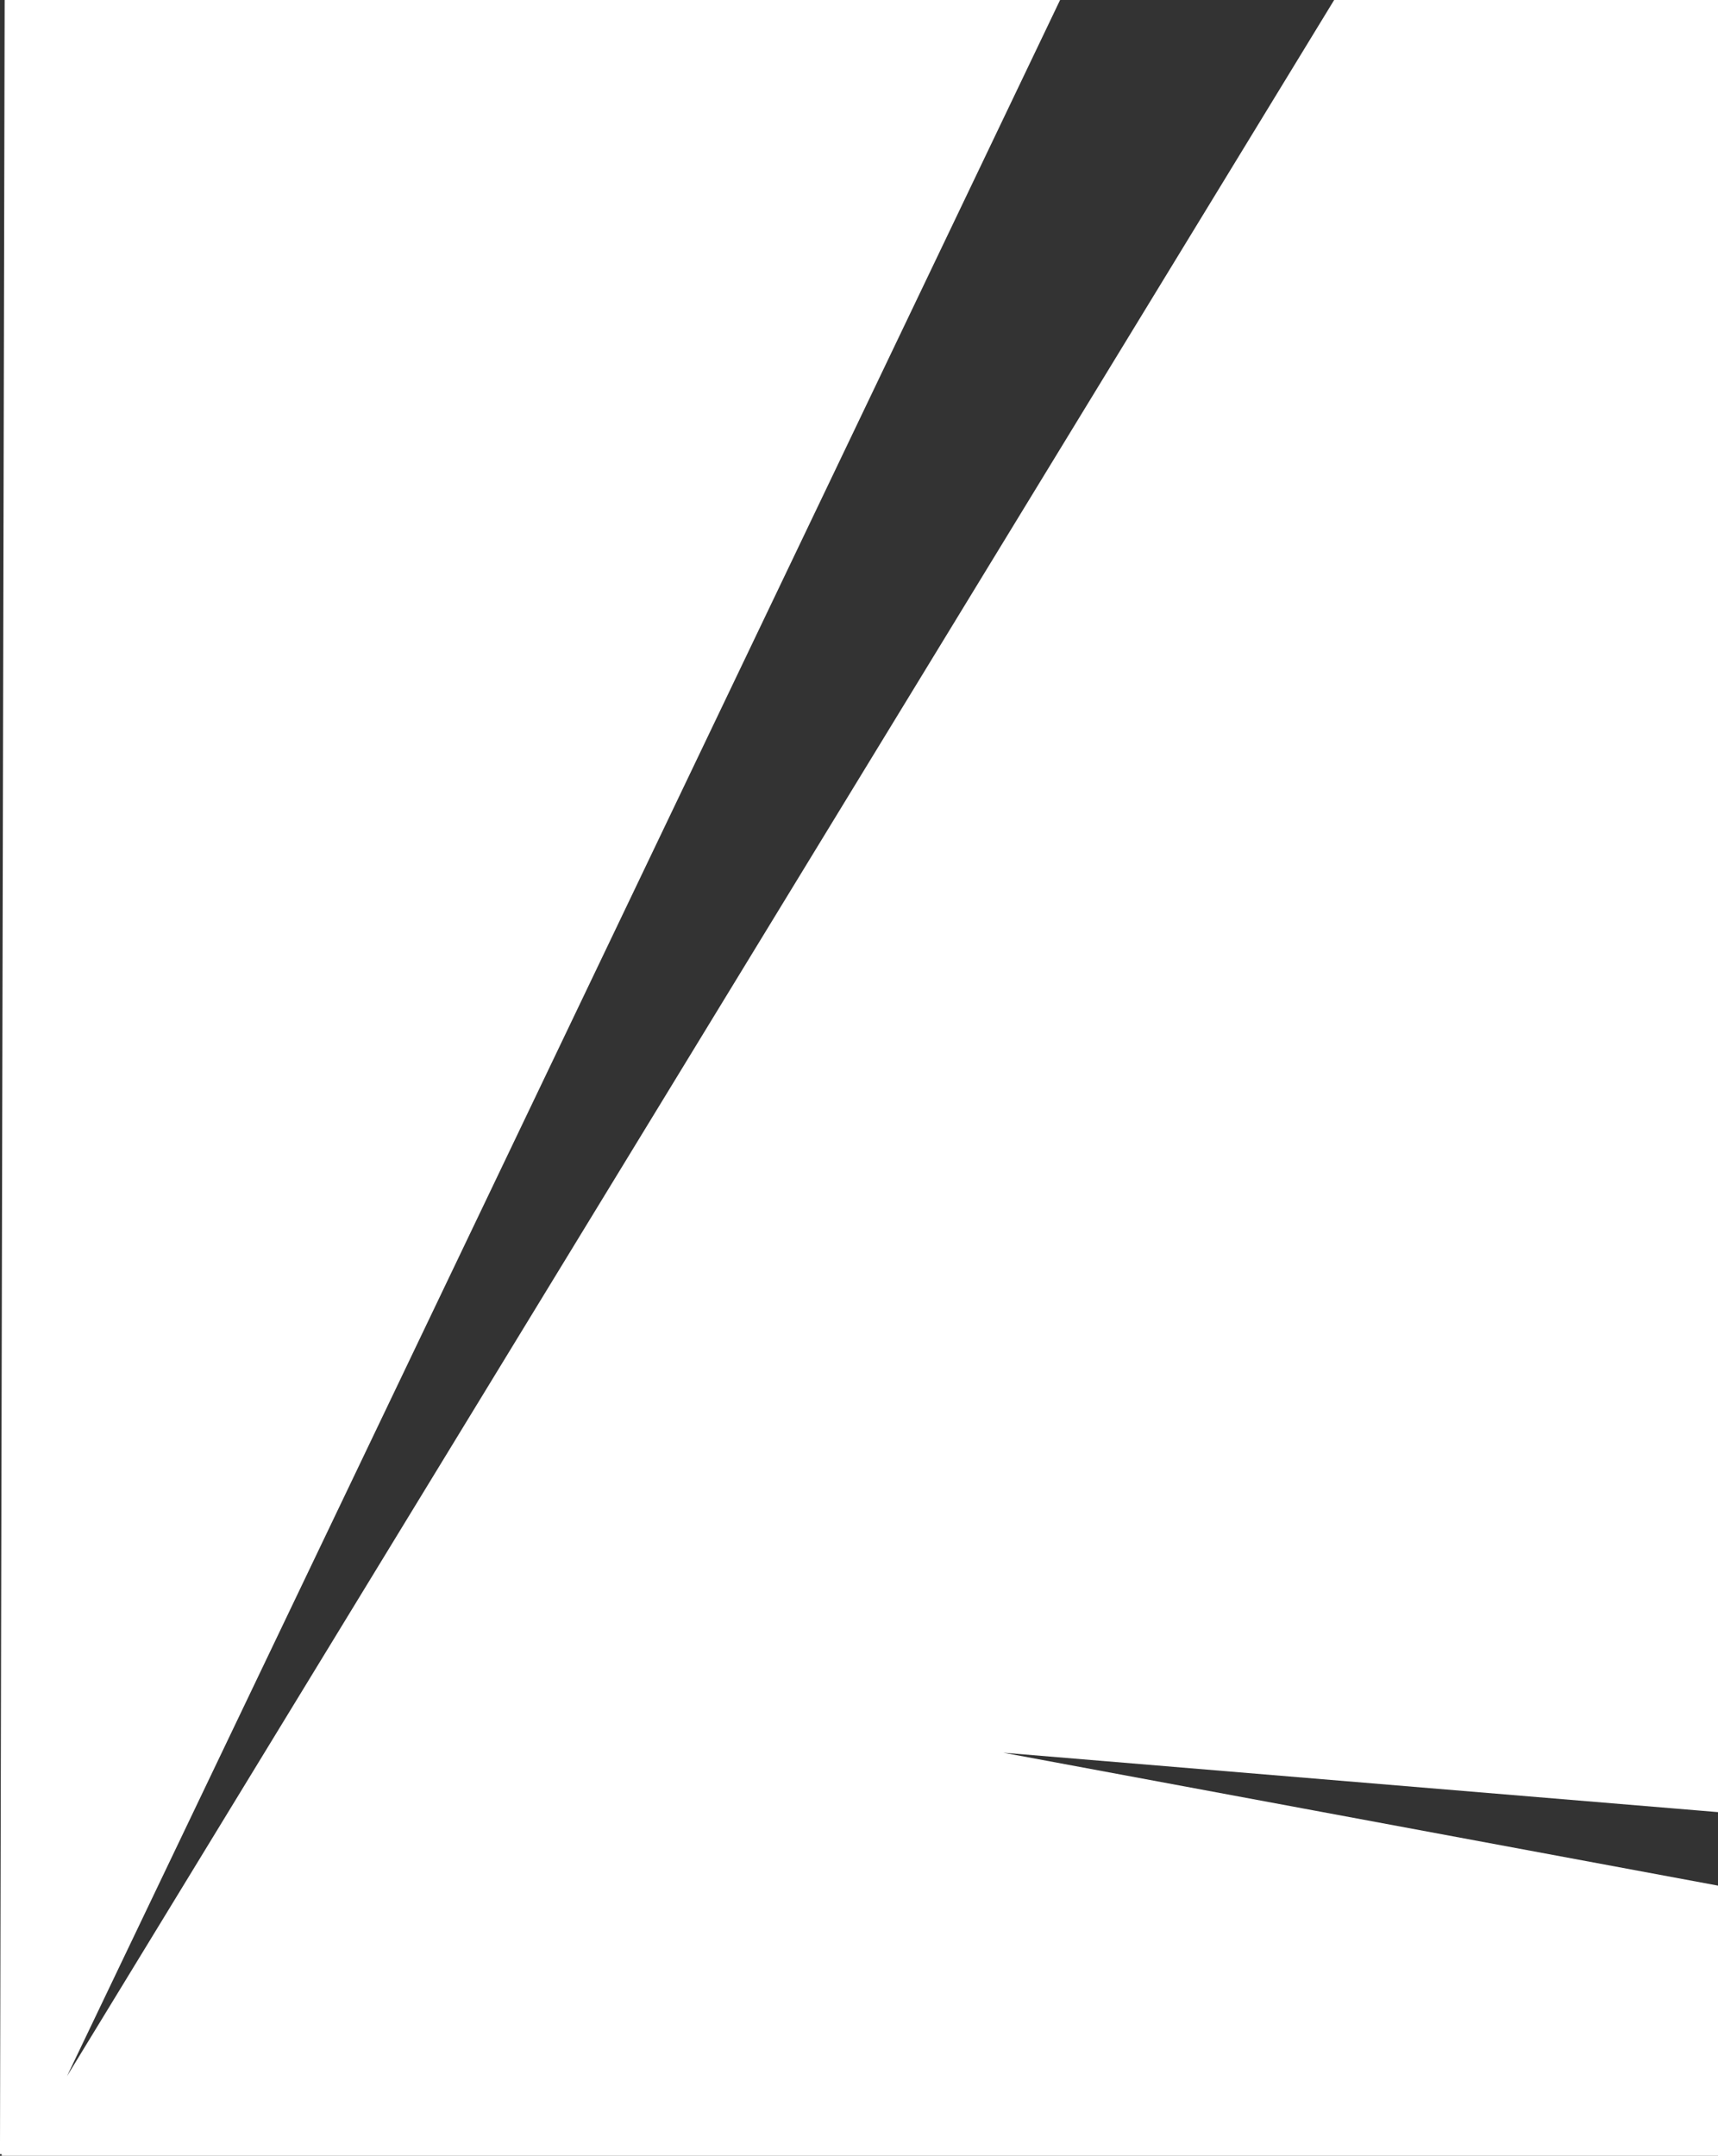 <svg xmlns="http://www.w3.org/2000/svg" viewBox="0 0 371.07 465.43"><rect x="0" y="0" width="371.07" height="465.43" fill="#333333" stroke="none"/><defs><style>.d{fill:#fff;stroke:#fff;stroke-miterlimit:10;stroke-width:.75px;}</style></defs><g id="a"></g><g id="b"><g id="c"><polyline class="d" points=".37 465.06 1.38 .38 228.37 .38 10.96 454.71 288.37 .38 370.7 .38 370.7 390.82 209.32 377.41 370.7 407.41 370.7 465.06 .37 465.06"></polyline></g></g></svg>